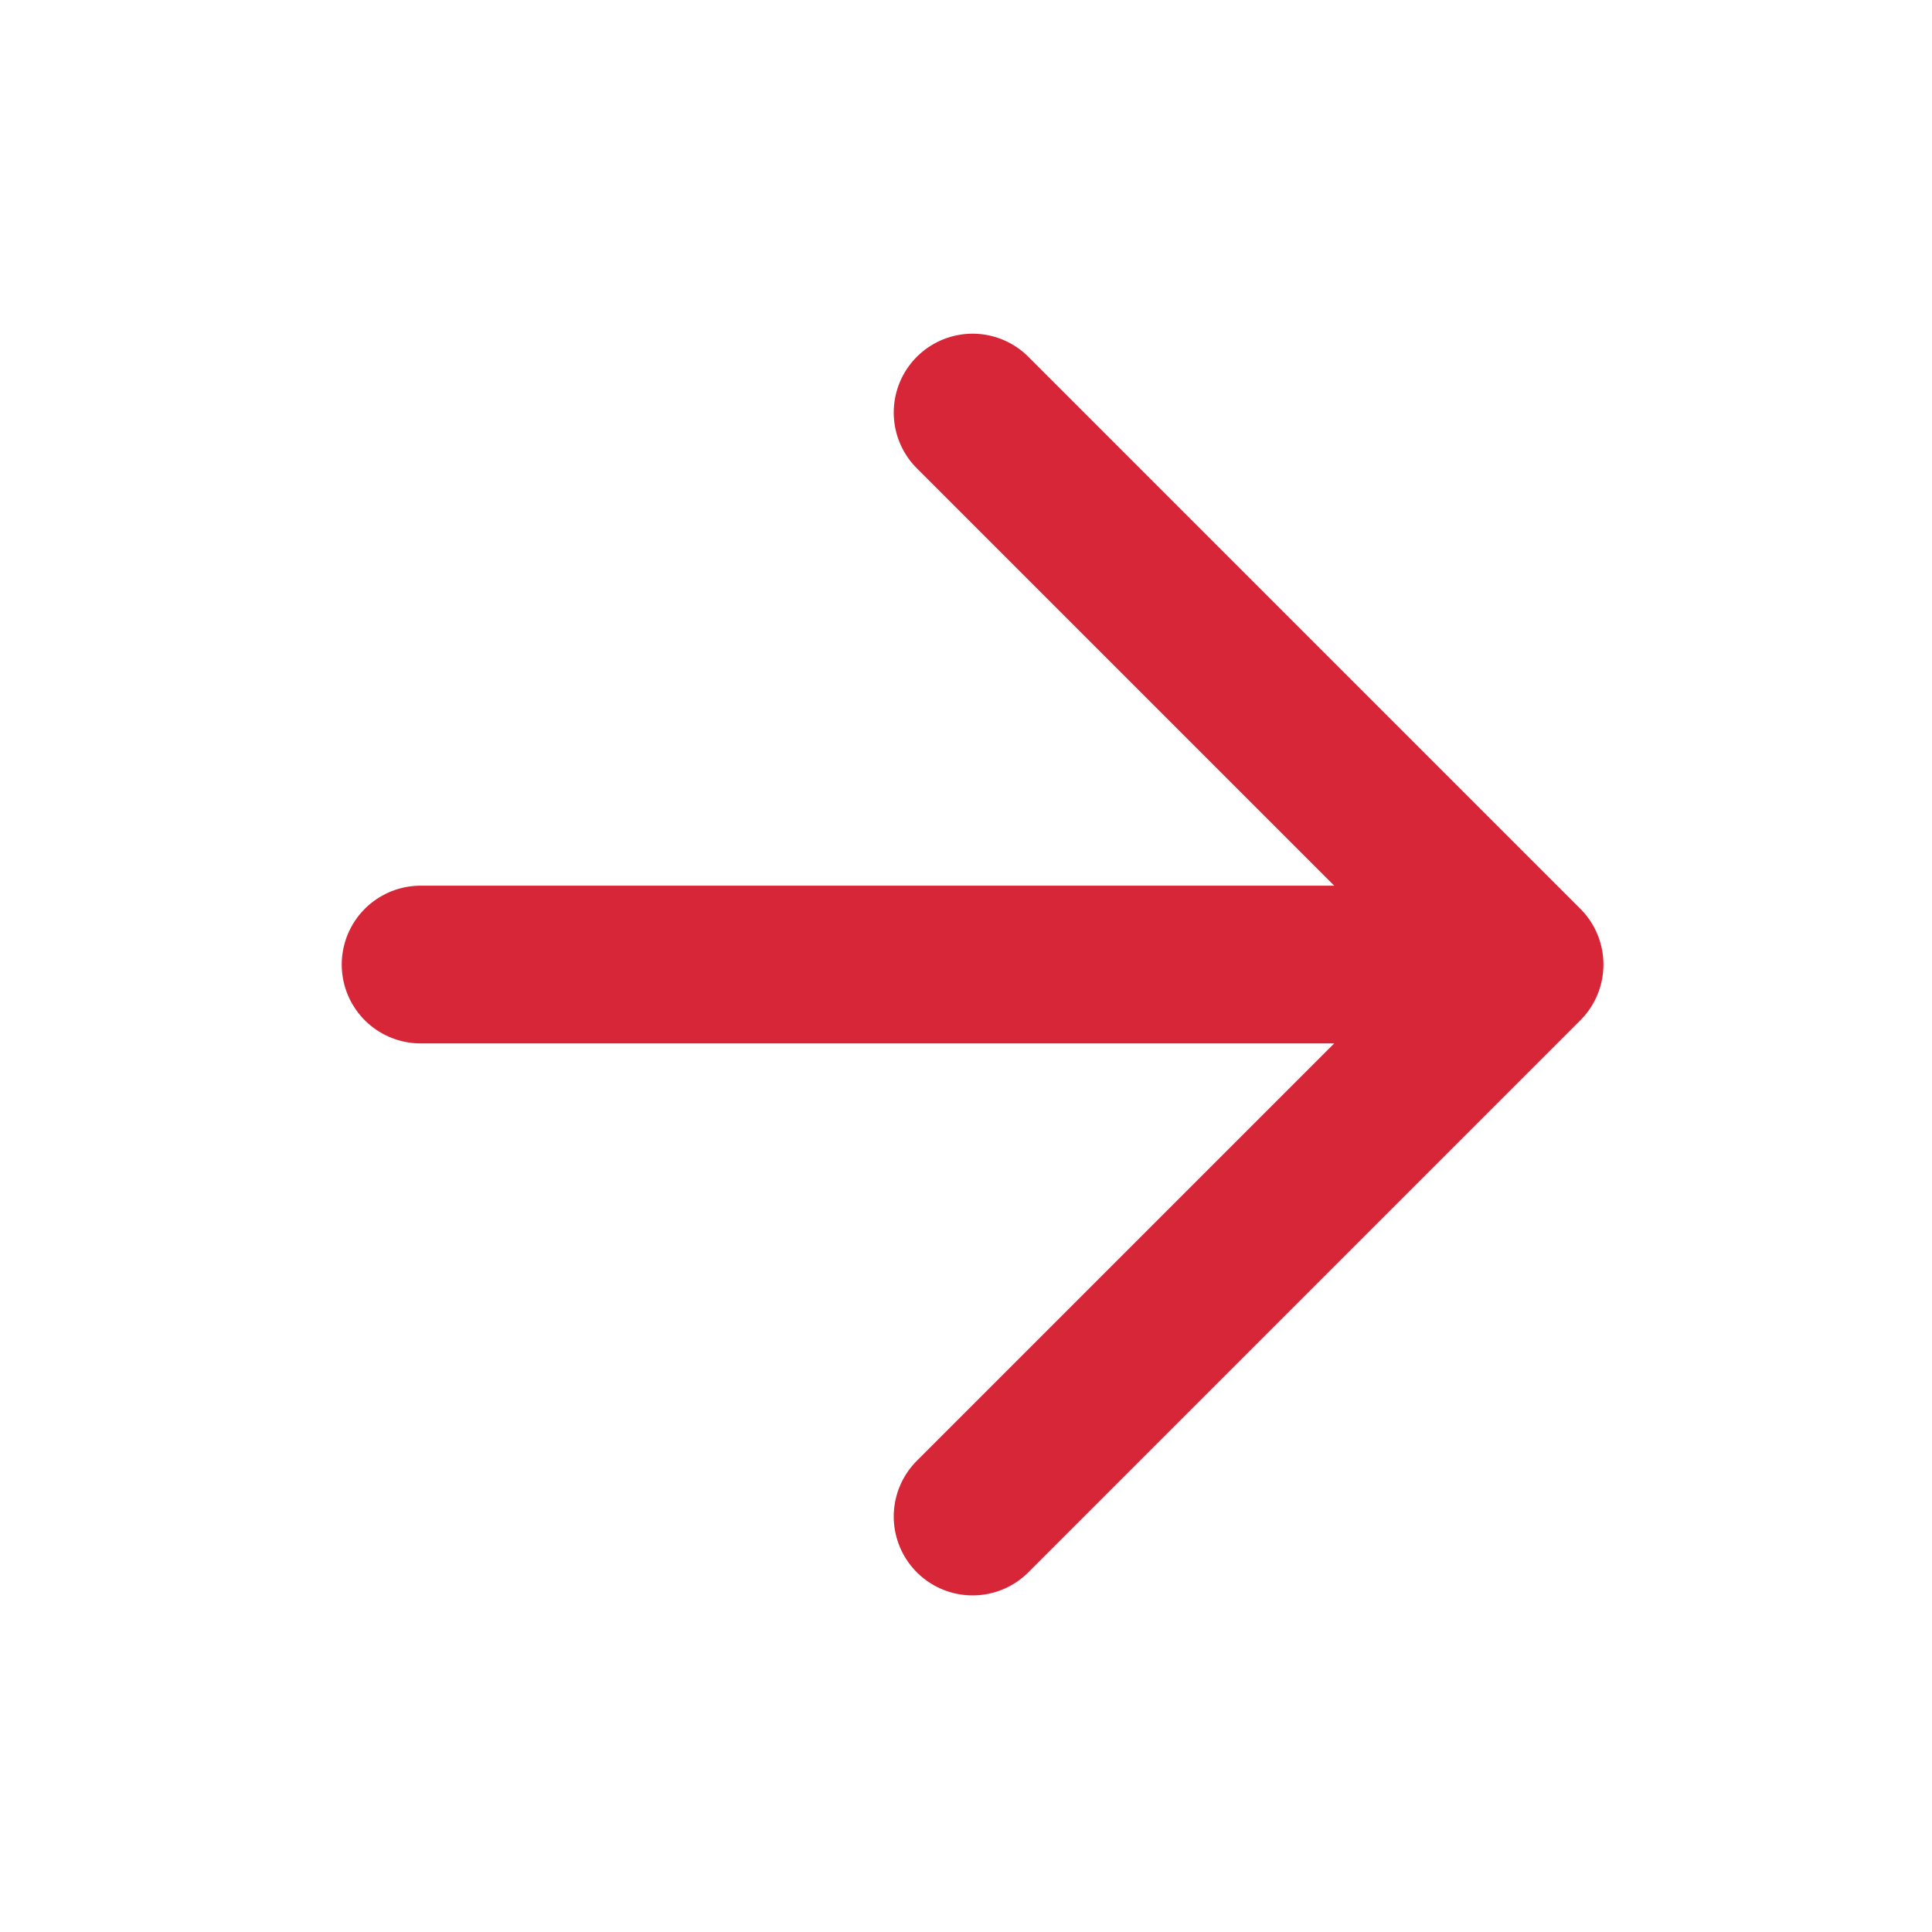 <?xml version="1.0" encoding="UTF-8"?>
<svg xmlns="http://www.w3.org/2000/svg" width="49" height="49" viewBox="0 0 49 49" fill="none">
  <path d="M10.667 24.463L38.667 24.463M38.667 24.463L24.667 10.463M38.667 24.463L24.667 38.463" stroke="#D72638" stroke-width="4" stroke-linecap="round" stroke-linejoin="round"></path>
</svg>

